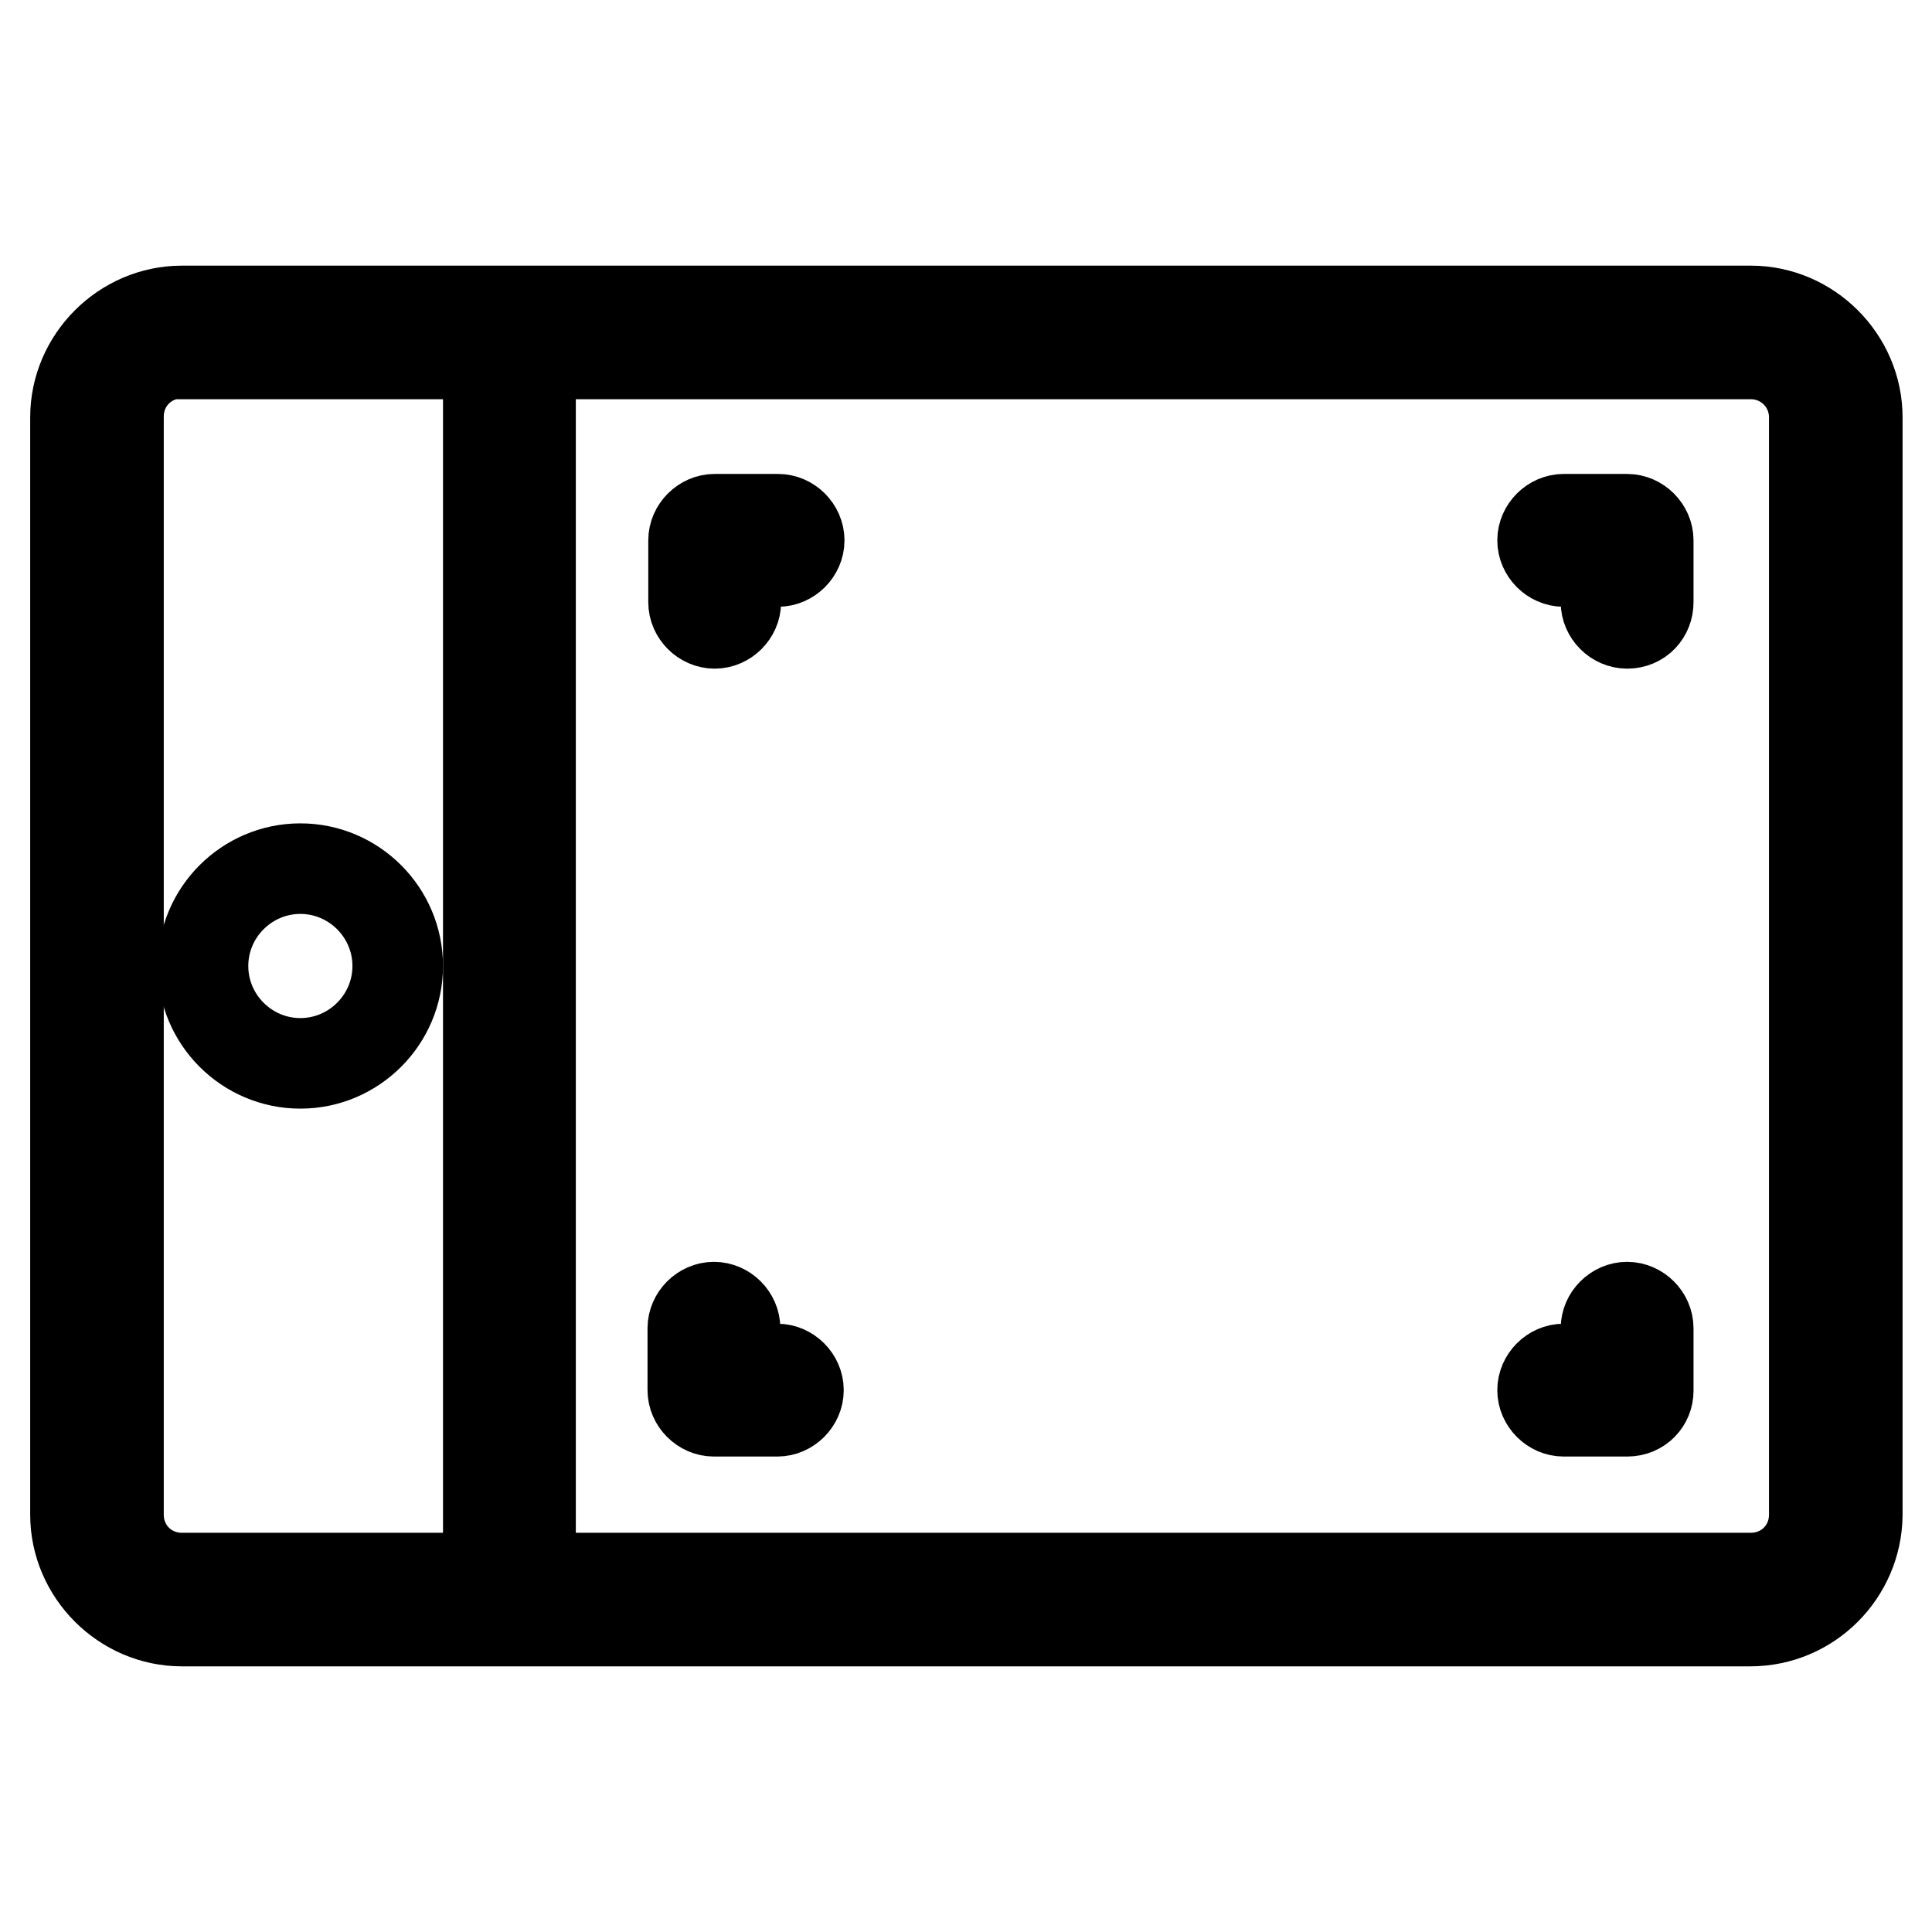 <?xml version="1.0" encoding="utf-8"?>
<!-- Svg Vector Icons : http://www.onlinewebfonts.com/icon -->
<!DOCTYPE svg PUBLIC "-//W3C//DTD SVG 1.1//EN" "http://www.w3.org/Graphics/SVG/1.1/DTD/svg11.dtd">
<svg version="1.1" xmlns="http://www.w3.org/2000/svg" xmlns:xlink="http://www.w3.org/1999/xlink" x="0px" y="0px" viewBox="0 0 256 256" enable-background="new 0 0 256 256" xml:space="preserve">
<g> <path stroke-width="12" fill-opacity="0" stroke="#000000"  d="M231.9,214.8H24.1c-7.7,0-14.1-6.4-14.1-14.1V55.3c0-7.7,6.4-14.1,14.1-14.1h207.9 c7.7,0,14.1,6.4,14.1,14.1v145.5C246,208.4,239.8,214.8,231.9,214.8z M24.1,46.8c-4.7,0-8.4,3.7-8.4,8.4v145.5 c0,4.7,3.7,8.4,8.4,8.4h207.9c4.7,0,8.4-3.7,8.4-8.4V55.3c0-4.7-3.8-8.4-8.4-8.4H24.1z"/> <path stroke-width="12" fill-opacity="0" stroke="#000000"  d="M67.5,212.7c-1.5,0-2.8-1.3-2.8-2.8V45c0-1.5,1.3-2.8,2.8-2.8c1.5,0,2.8,1.3,2.8,2.8v165 C70.4,211.4,69,212.7,67.5,212.7z"/> <path stroke-width="12" fill-opacity="0" stroke="#000000"  d="M52.7,128c0,7.1-5.8,12.9-12.9,12.9s-12.9-5.8-12.9-12.9c0-7.1,5.8-12.9,12.9-12.9S52.7,120.9,52.7,128"/> <path stroke-width="12" fill-opacity="0" stroke="#000000"  d="M94.7,82.6c-1.5,0-2.8-1.3-2.8-2.8v-8.2c0-1.5,1.3-2.8,2.8-2.8h8.4c1.5,0,2.8,1.3,2.8,2.8 c0,1.5-1.3,2.8-2.8,2.8h-5.6v5.4C97.5,81.3,96.2,82.6,94.7,82.6z M215.6,82.6c-1.5,0-2.8-1.3-2.8-2.8v-5.4h-5.6 c-1.5,0-2.8-1.3-2.8-2.8c0-1.5,1.3-2.8,2.8-2.8h8.4c1.5,0,2.8,1.3,2.8,2.8v8.2C218.4,81.3,217.3,82.6,215.6,82.6z M103,187h-8.4 c-1.5,0-2.8-1.3-2.8-2.8V176c0-1.5,1.3-2.8,2.8-2.8c1.5,0,2.8,1.3,2.8,2.8v5.4h5.6c1.5,0,2.8,1.3,2.8,2.8 C105.8,185.7,104.5,187,103,187z M215.6,187h-8.4c-1.5,0-2.8-1.3-2.8-2.8c0-1.5,1.3-2.8,2.8-2.8h5.6V176c0-1.5,1.3-2.8,2.8-2.8 c1.5,0,2.8,1.3,2.8,2.8v8.3C218.4,185.7,217.3,187,215.6,187z"/></g>
</svg>